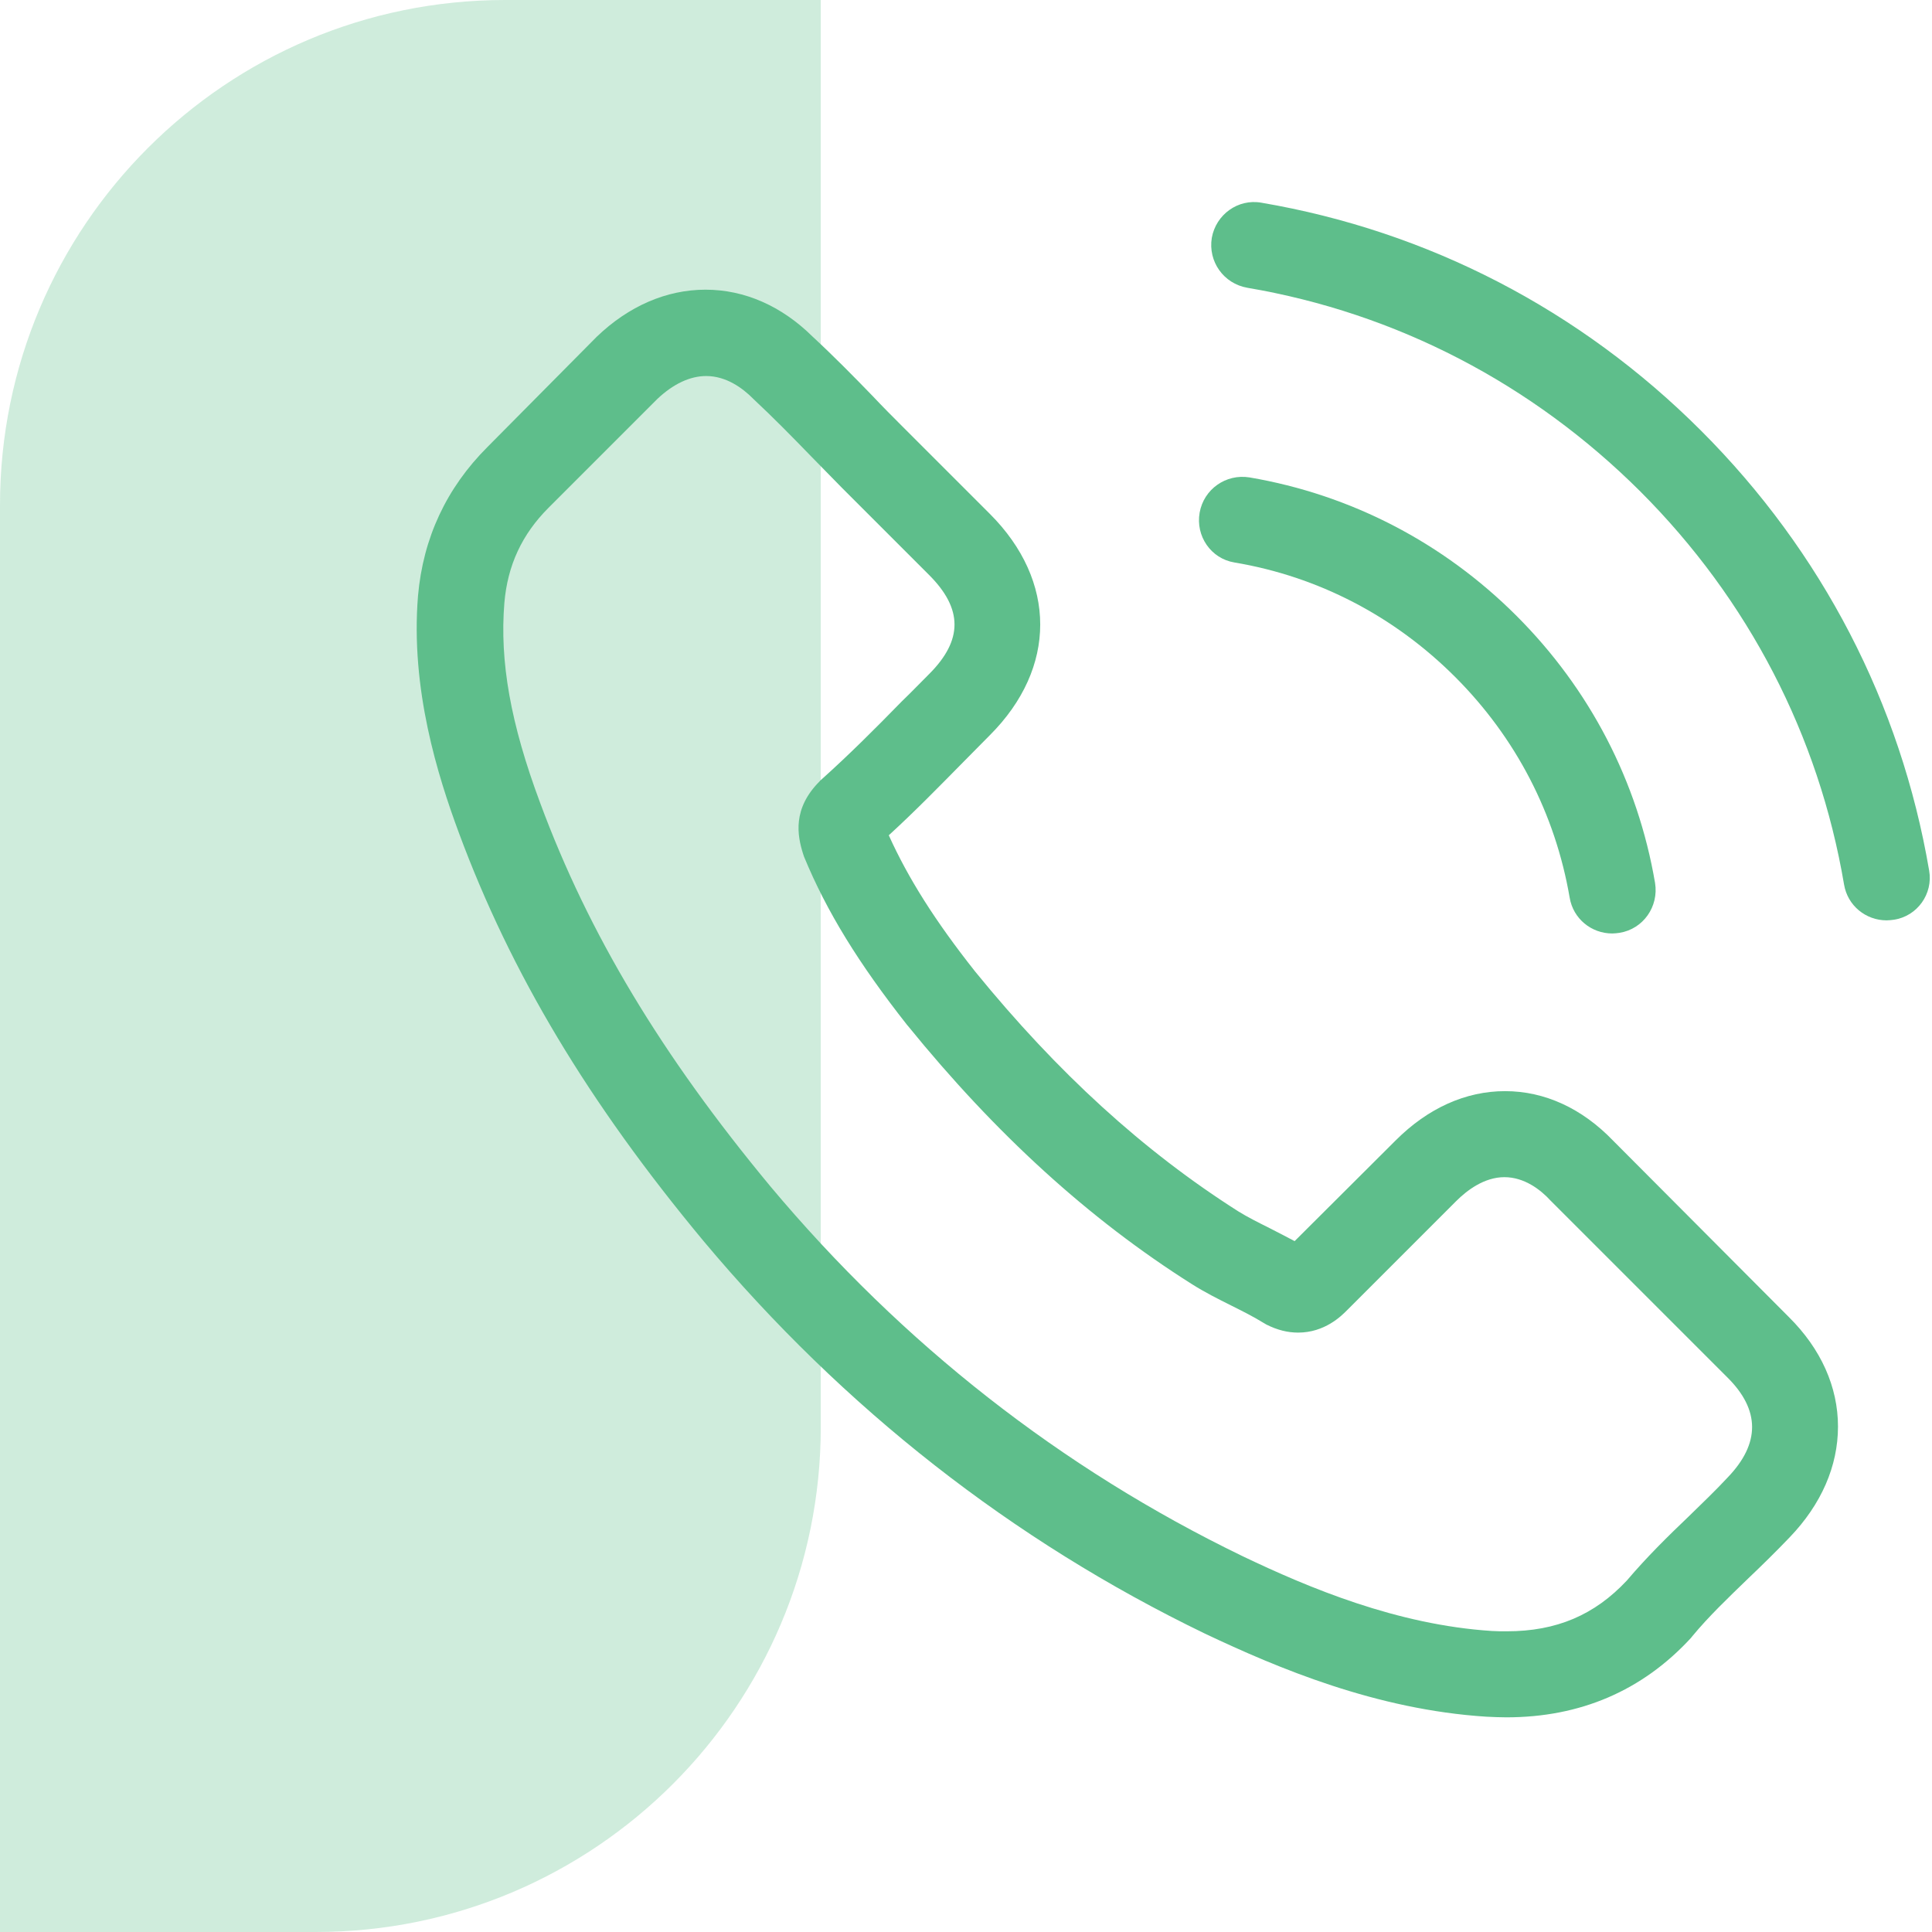 <?xml version="1.0" encoding="UTF-8"?> <svg xmlns="http://www.w3.org/2000/svg" width="153" height="153" viewBox="0 0 153 153" fill="none"><path d="M127.751 90.336C125.294 87.778 122.331 86.41 119.19 86.41C116.075 86.41 113.086 87.752 110.528 90.31L102.525 98.288C101.867 97.934 101.208 97.604 100.575 97.275C99.663 96.819 98.802 96.389 98.067 95.933C90.571 91.171 83.758 84.966 77.224 76.938C74.058 72.936 71.93 69.568 70.385 66.148C72.462 64.249 74.387 62.273 76.261 60.374C76.97 59.665 77.679 58.93 78.389 58.221C83.707 52.903 83.707 46.014 78.389 40.695L71.474 33.781C70.689 32.996 69.879 32.185 69.119 31.375C67.599 29.805 66.004 28.184 64.358 26.664C61.901 24.233 58.963 22.941 55.873 22.941C52.783 22.941 49.795 24.233 47.262 26.664C47.237 26.689 47.237 26.689 47.211 26.715L38.6 35.402C35.358 38.644 33.509 42.594 33.104 47.179C32.496 54.574 34.675 61.463 36.346 65.971C40.449 77.039 46.578 87.296 55.721 98.288C66.814 111.534 80.161 121.994 95.408 129.364C101.233 132.125 109.009 135.392 117.696 135.949C118.228 135.975 118.785 136 119.291 136C125.142 136 130.055 133.898 133.905 129.719C133.93 129.668 133.981 129.643 134.006 129.592C135.323 127.997 136.843 126.553 138.438 125.008C139.528 123.97 140.642 122.881 141.731 121.741C144.238 119.132 145.555 116.093 145.555 112.978C145.555 109.837 144.213 106.823 141.655 104.291L127.751 90.336ZM136.818 117.005C136.792 117.03 136.792 117.005 136.818 117.005C135.83 118.068 134.817 119.031 133.728 120.095C132.081 121.665 130.41 123.311 128.84 125.16C126.282 127.895 123.268 129.187 119.317 129.187C118.937 129.187 118.532 129.187 118.152 129.162C110.63 128.68 103.639 125.742 98.397 123.235C84.062 116.296 71.474 106.443 61.014 93.957C52.378 83.548 46.603 73.924 42.779 63.59C40.424 57.284 39.563 52.371 39.943 47.736C40.196 44.773 41.335 42.316 43.438 40.214L52.074 31.577C53.315 30.412 54.632 29.779 55.924 29.779C57.519 29.779 58.811 30.742 59.621 31.552C59.647 31.577 59.672 31.603 59.697 31.628C61.242 33.072 62.711 34.566 64.256 36.161C65.041 36.972 65.852 37.782 66.662 38.618L73.576 45.532C76.261 48.217 76.261 50.699 73.576 53.384C72.842 54.118 72.133 54.853 71.398 55.562C69.271 57.74 67.245 59.766 65.041 61.742C64.991 61.792 64.94 61.818 64.915 61.868C62.737 64.046 63.142 66.174 63.598 67.617C63.623 67.693 63.648 67.769 63.674 67.845C65.472 72.202 68.005 76.305 71.854 81.193L71.88 81.218C78.87 89.829 86.24 96.541 94.37 101.682C95.408 102.341 96.472 102.872 97.485 103.379C98.397 103.835 99.258 104.265 99.992 104.721C100.094 104.772 100.195 104.848 100.296 104.899C101.157 105.329 101.968 105.532 102.804 105.532C104.906 105.532 106.223 104.215 106.653 103.784L115.315 95.122C116.176 94.261 117.544 93.223 119.139 93.223C120.71 93.223 122.001 94.211 122.786 95.072C122.812 95.097 122.812 95.097 122.837 95.122L136.792 109.077C139.401 111.661 139.401 114.32 136.818 117.005Z" fill="#5EBE8B"></path><path d="M97.764 44.545C104.399 45.659 110.427 48.8 115.239 53.612C120.051 58.424 123.166 64.452 124.306 71.087C124.585 72.759 126.028 73.924 127.675 73.924C127.877 73.924 128.054 73.899 128.257 73.873C130.131 73.57 131.372 71.797 131.068 69.922C129.701 61.894 125.902 54.574 120.102 48.775C114.302 42.975 106.983 39.176 98.954 37.808C97.08 37.504 95.332 38.745 95.003 40.594C94.674 42.443 95.889 44.241 97.764 44.545Z" fill="#5EBE8B"></path><path d="M152.773 68.934C150.519 55.714 144.289 43.684 134.715 34.11C125.142 24.537 113.111 18.306 99.891 16.052C98.042 15.723 96.294 16.989 95.965 18.838C95.661 20.712 96.902 22.46 98.776 22.789C110.579 24.79 121.343 30.387 129.903 38.922C138.464 47.483 144.035 58.247 146.036 70.049C146.315 71.721 147.759 72.885 149.405 72.885C149.607 72.885 149.785 72.86 149.987 72.835C151.836 72.556 153.102 70.783 152.773 68.934Z" fill="#5EBE8B"></path><path d="M0 40C0 17.909 17.909 0 40 0H65V113C65 135.091 47.091 153 25 153H0V40Z" fill="#5EBE8B" fill-opacity="0.3"></path></svg> 